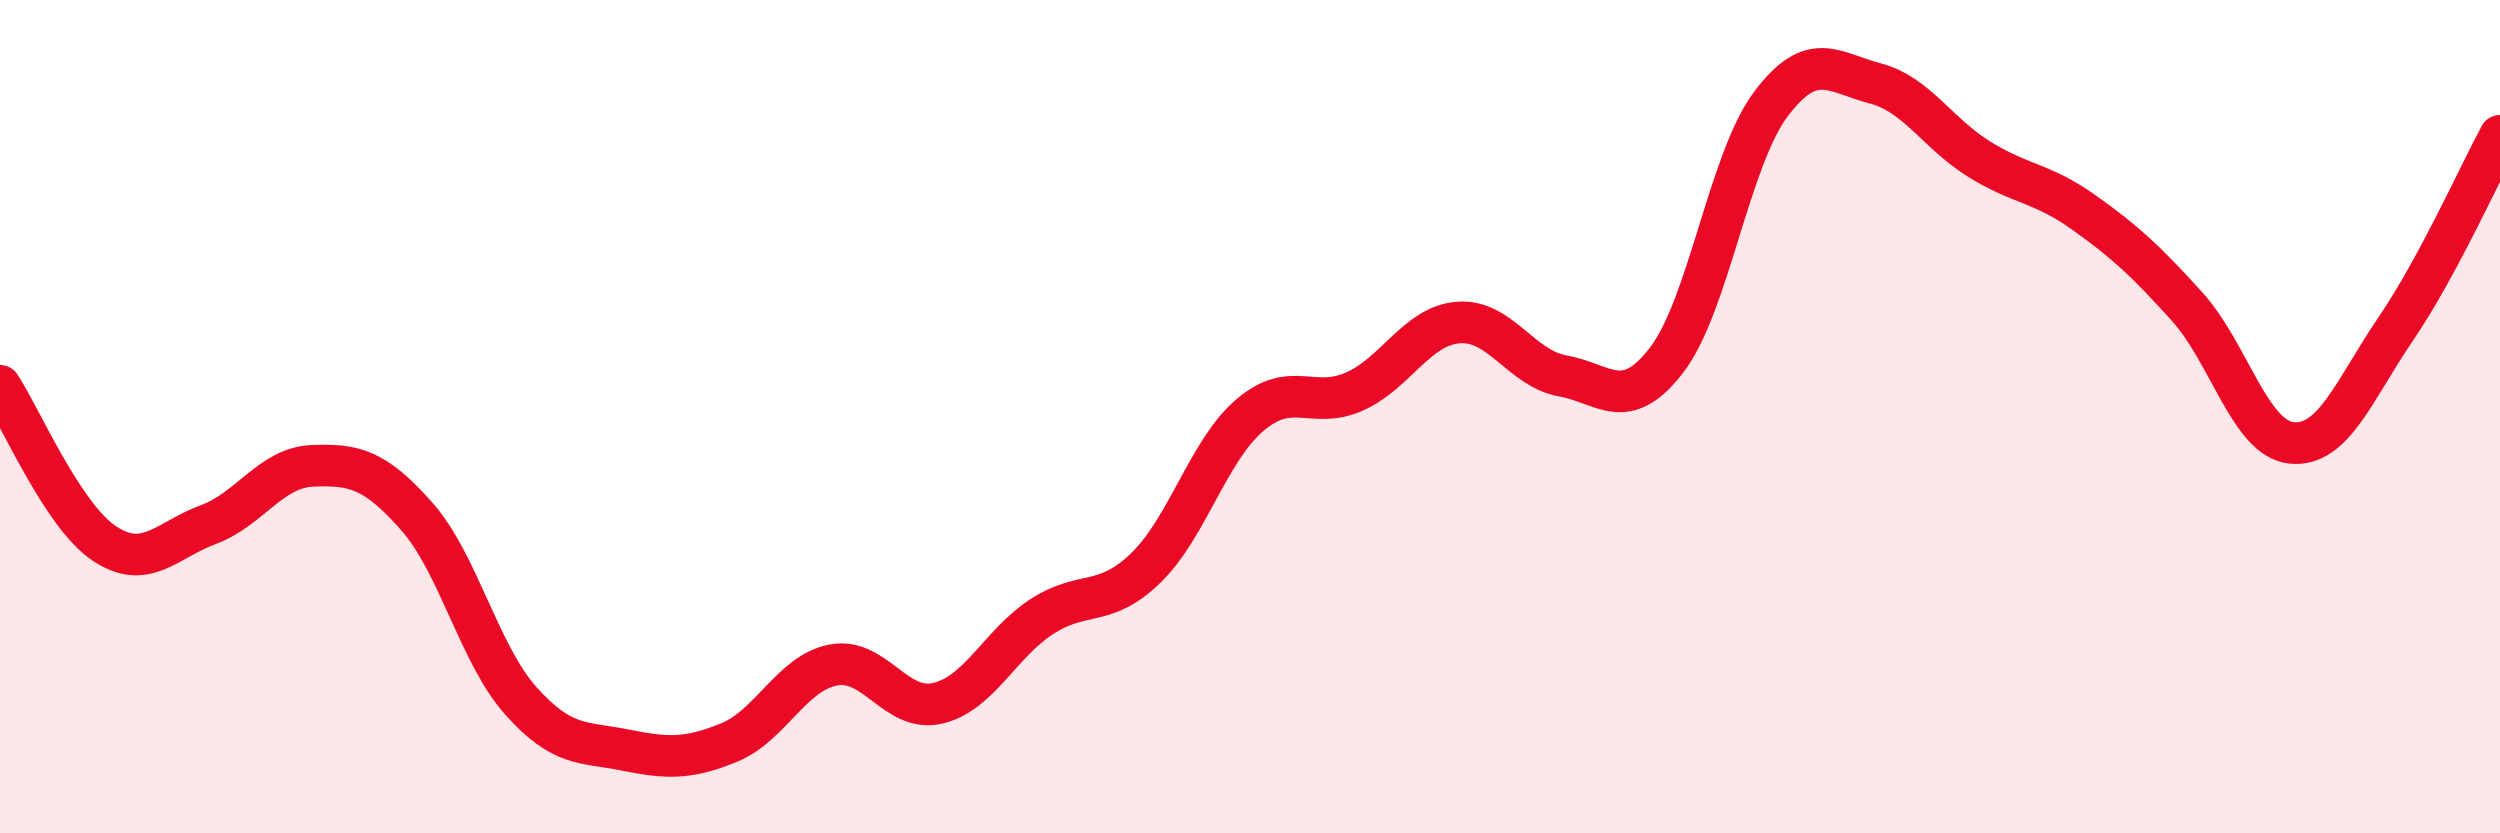 
    <svg width="60" height="20" viewBox="0 0 60 20" xmlns="http://www.w3.org/2000/svg">
      <path
        d="M 0,9.26 C 0.5,10.02 1.5,12.37 2.5,13.04 C 3.5,13.71 4,12.96 5,12.59 C 6,12.22 6.5,11.22 7.5,11.18 C 8.5,11.14 9,11.26 10,12.39 C 11,13.52 11.5,15.7 12.5,16.82 C 13.5,17.94 14,17.8 15,18 C 16,18.2 16.5,18.23 17.5,17.82 C 18.5,17.41 19,16.15 20,15.96 C 21,15.77 21.5,17.11 22.5,16.88 C 23.5,16.65 24,15.45 25,14.8 C 26,14.15 26.5,14.6 27.5,13.63 C 28.5,12.66 29,10.81 30,9.96 C 31,9.11 31.5,9.84 32.5,9.4 C 33.5,8.96 34,7.82 35,7.74 C 36,7.66 36.5,8.84 37.5,9.02 C 38.5,9.2 39,9.94 40,8.64 C 41,7.34 41.5,3.83 42.5,2.5 C 43.5,1.17 44,1.74 45,2 C 46,2.26 46.5,3.2 47.5,3.82 C 48.5,4.44 49,4.38 50,5.09 C 51,5.8 51.5,6.26 52.5,7.37 C 53.5,8.48 54,10.53 55,10.63 C 56,10.73 56.5,9.36 57.5,7.89 C 58.5,6.42 59.5,4.19 60,3.26L60 20L0 20Z"
        fill="#EB0A25"
        opacity="0.1"
        stroke-linecap="round"
        stroke-linejoin="round"
      />
      <path
        d="M 0,9.26 C 0.5,10.02 1.5,12.37 2.5,13.04 C 3.5,13.71 4,12.96 5,12.59 C 6,12.22 6.5,11.22 7.5,11.18 C 8.5,11.14 9,11.26 10,12.39 C 11,13.52 11.5,15.7 12.5,16.82 C 13.5,17.94 14,17.8 15,18 C 16,18.2 16.5,18.23 17.5,17.82 C 18.5,17.41 19,16.15 20,15.96 C 21,15.77 21.5,17.11 22.5,16.88 C 23.5,16.65 24,15.45 25,14.8 C 26,14.15 26.5,14.6 27.5,13.63 C 28.5,12.66 29,10.81 30,9.96 C 31,9.11 31.5,9.84 32.5,9.4 C 33.5,8.96 34,7.82 35,7.74 C 36,7.66 36.5,8.84 37.5,9.02 C 38.5,9.2 39,9.94 40,8.64 C 41,7.34 41.5,3.83 42.5,2.5 C 43.5,1.17 44,1.74 45,2 C 46,2.26 46.5,3.2 47.5,3.82 C 48.5,4.44 49,4.38 50,5.09 C 51,5.8 51.5,6.26 52.5,7.37 C 53.5,8.48 54,10.53 55,10.63 C 56,10.73 56.5,9.36 57.5,7.89 C 58.5,6.42 59.5,4.19 60,3.26"
        stroke="#EB0A25"
        stroke-width="1"
        fill="none"
        stroke-linecap="round"
        stroke-linejoin="round"
      />
    </svg>
  